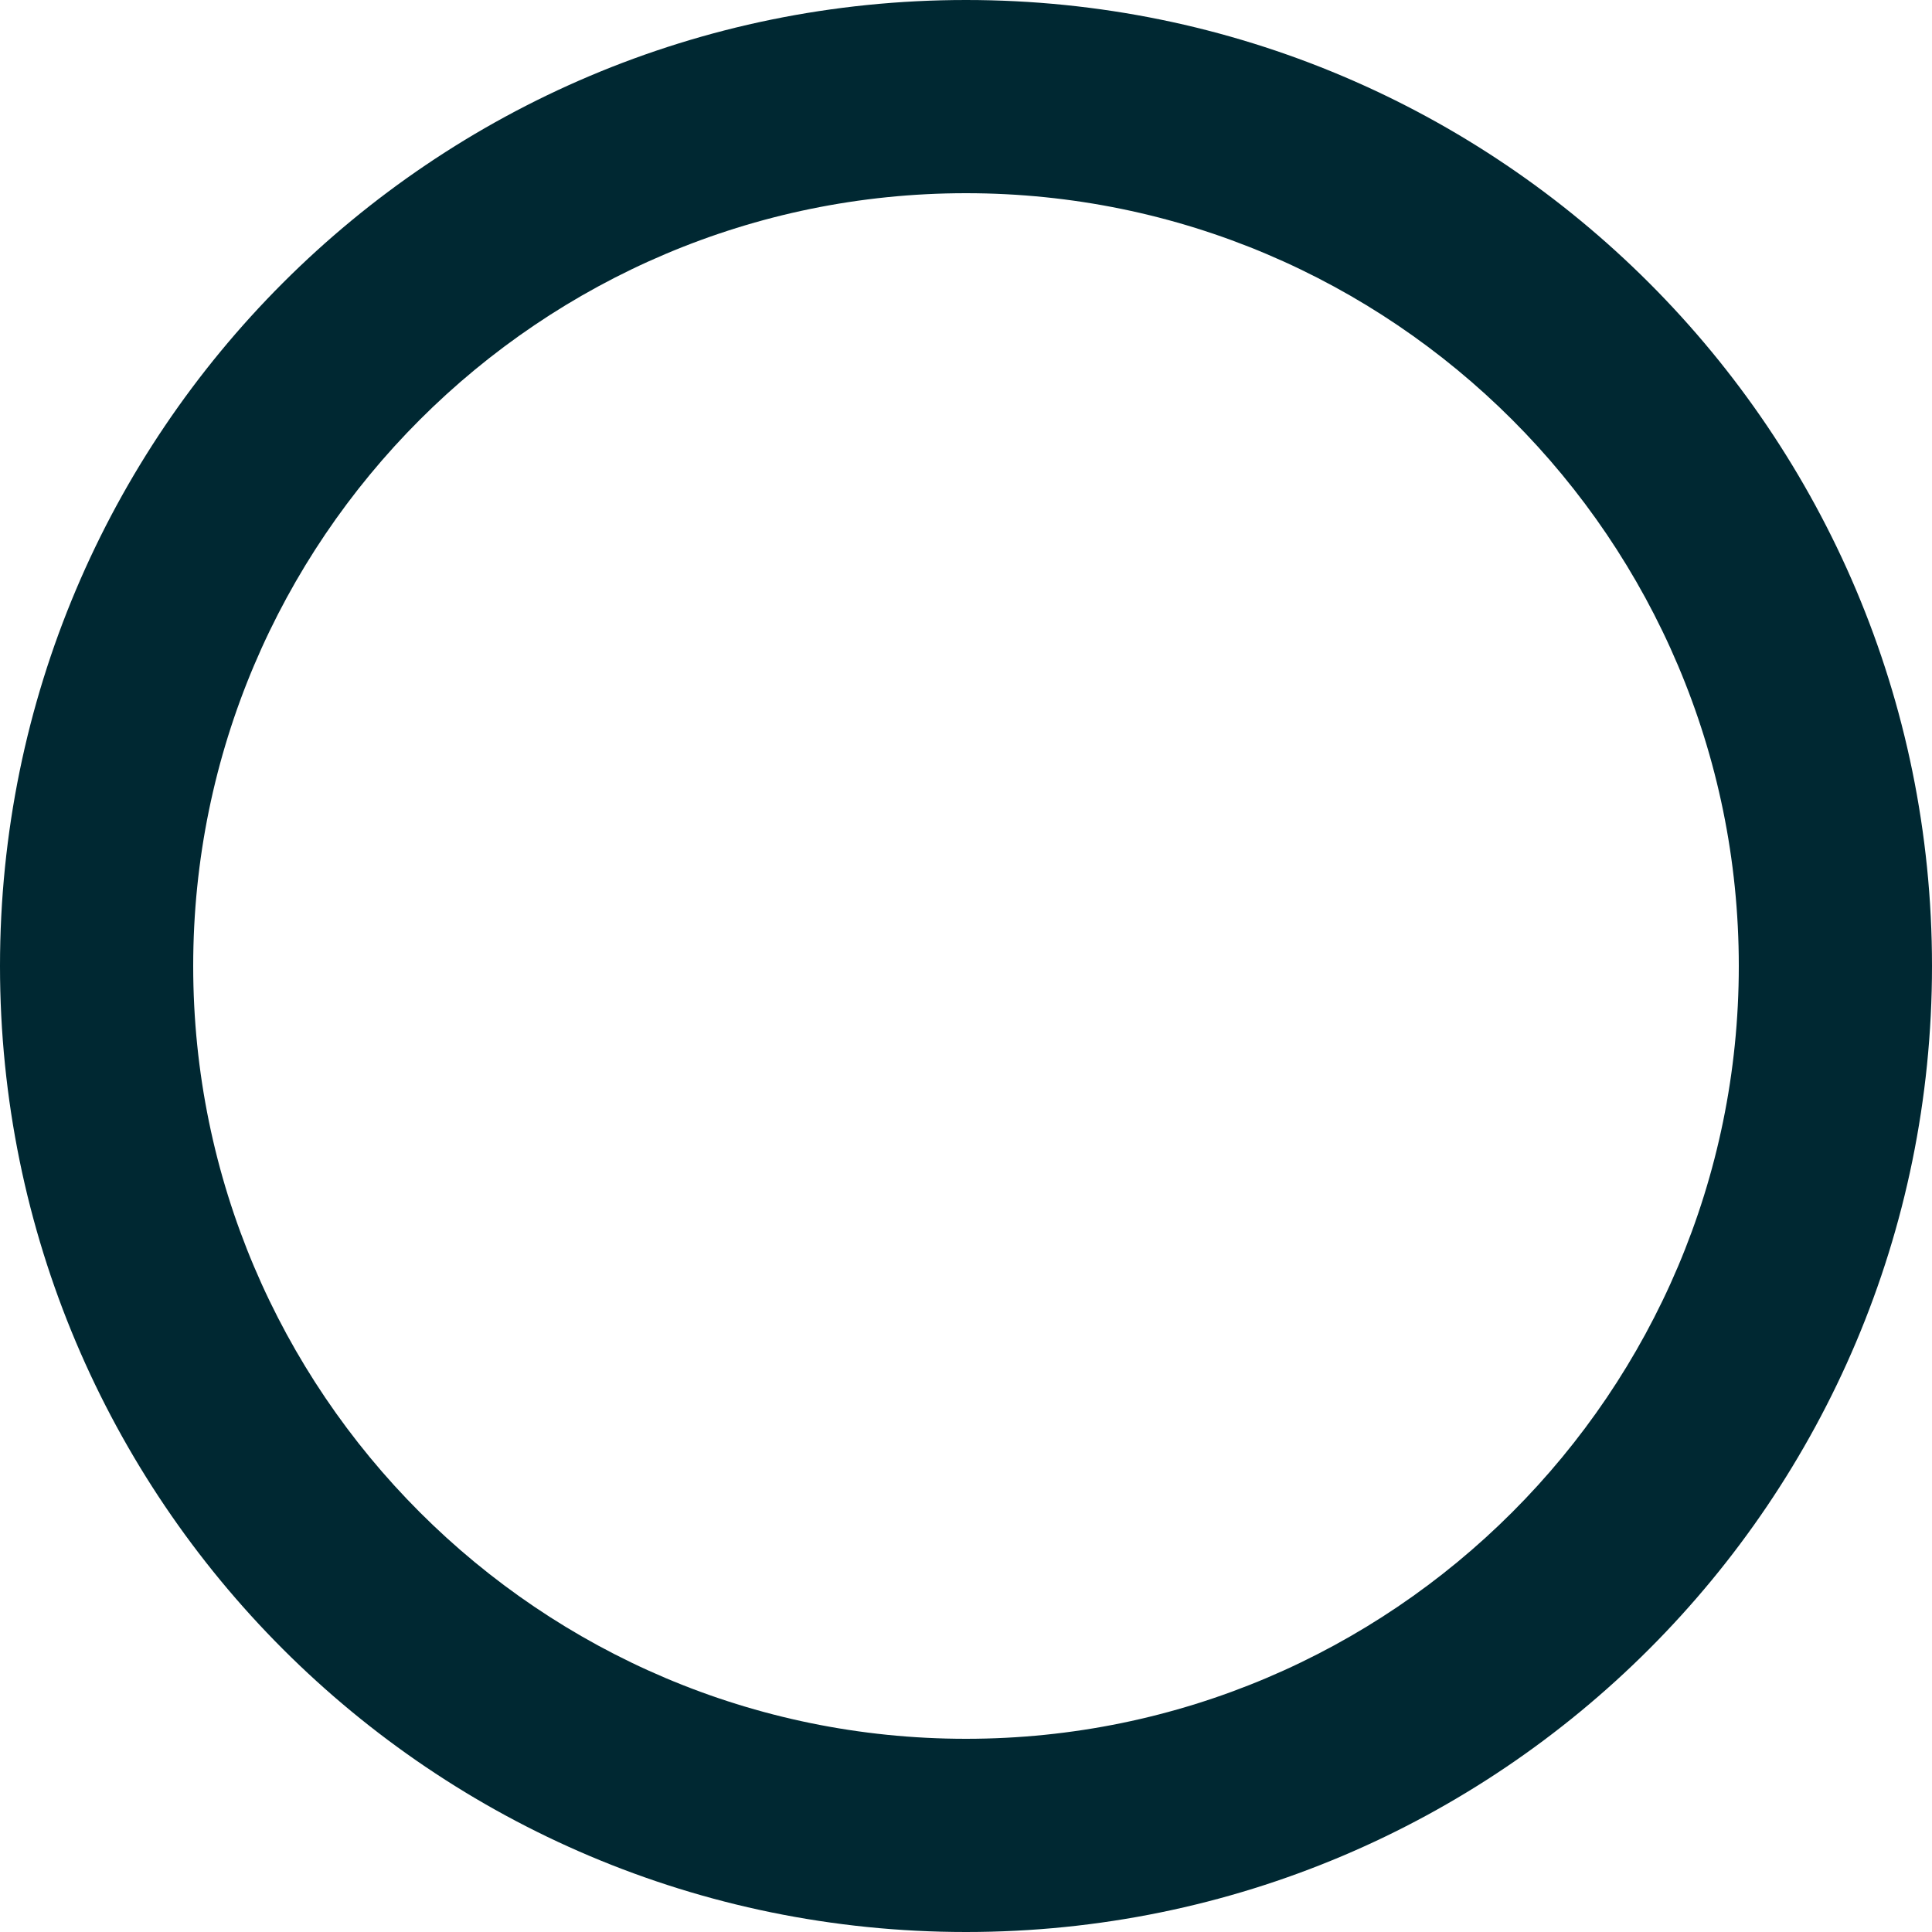 <?xml version="1.0" encoding="utf-8"?>
<!-- Generator: Adobe Illustrator 27.9.0, SVG Export Plug-In . SVG Version: 6.00 Build 0)  -->
<svg version="1.1" id="Layer_1" xmlns="http://www.w3.org/2000/svg" xmlns:xlink="http://www.w3.org/1999/xlink" x="0px" y="0px"
	 viewBox="0 0 500 500" style="enable-background:new 0 0 500 500;" xml:space="preserve">
<style type="text/css">
	.st0{fill:#002832;}
	.st1{fill:none;}
</style>
<path class="st0" d="M250,50c110.3,0,200,89.7,200,200s-89.7,200-200,200S50,360.3,50,250S139.7,50,250,50 M250,0
	C111.9,0,0,111.9,0,250s111.9,250,250,250c138.1,0,250-111.9,250-250S388.1,0,250,0L250,0z"/>
</svg>
